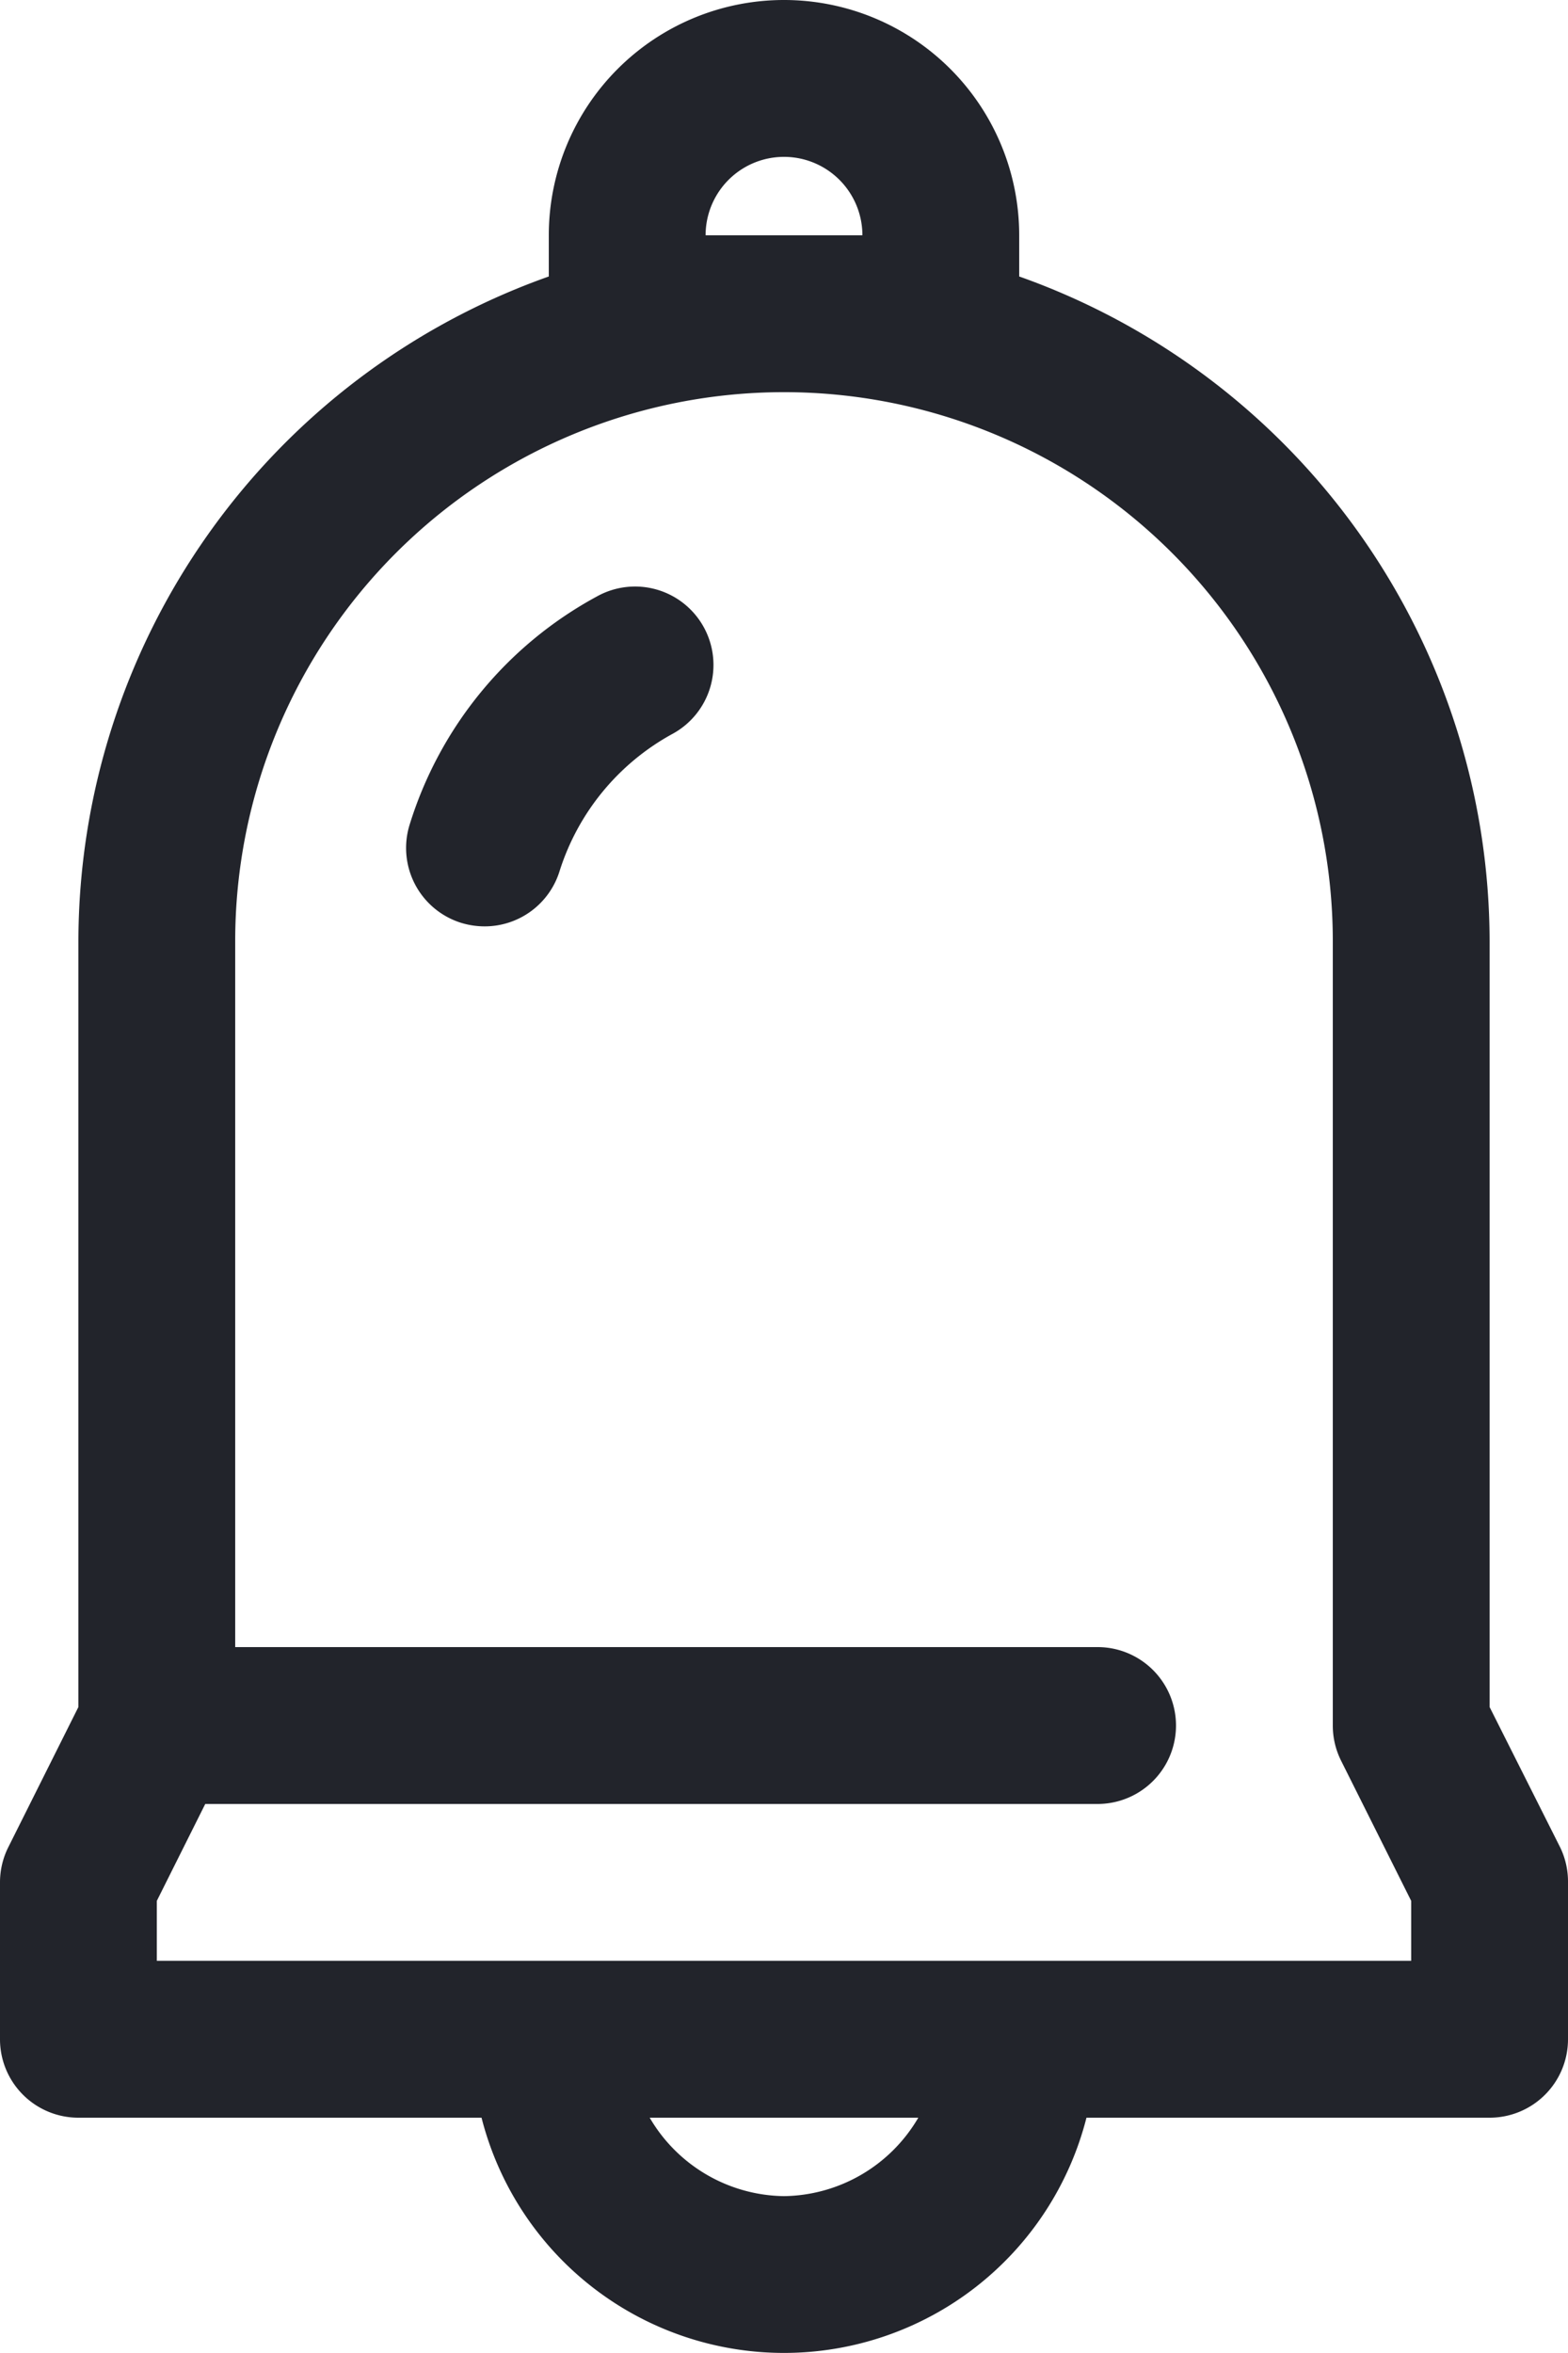 <svg xmlns="http://www.w3.org/2000/svg" width="20" height="30" viewBox="0 0 20 30">
  <title>Bell</title>
  <g>
    <path d="M19.9,23.553,19,21.764V12a9.006,9.006,0,0,0-6-8.475V3A3,3,0,0,0,7,3v.525A9.006,9.006,0,0,0,1,12v9.764L.105,23.553A1,1,0,0,0,0,24v2a1,1,0,0,0,1,1H6.142a3.981,3.981,0,0,0,7.716,0H19a1,1,0,0,0,1-1V24A1,1,0,0,0,19.9,23.553ZM9,3a1,1,0,0,1,2,0Zm1,25a2.014,2.014,0,0,1-1.713-1h3.426A2.014,2.014,0,0,1,10,28Zm8-3H2v-.764L2.618,23H14a1,1,0,0,0,0-2H3V12a7,7,0,0,1,14,0V22a1,1,0,0,0,.105.447L18,24.236Z" fill="#22242b"/>
    <path d="M7.611,7.606a4.982,4.982,0,0,0-2.386,2.908,1,1,0,0,0,.657,1.252,1.031,1.031,0,0,0,.3.045,1,1,0,0,0,.954-.7A3.037,3.037,0,0,1,8.568,9.362a1,1,0,1,0-.957-1.756Z" fill="#22242b"/>
  </g>
</svg>
